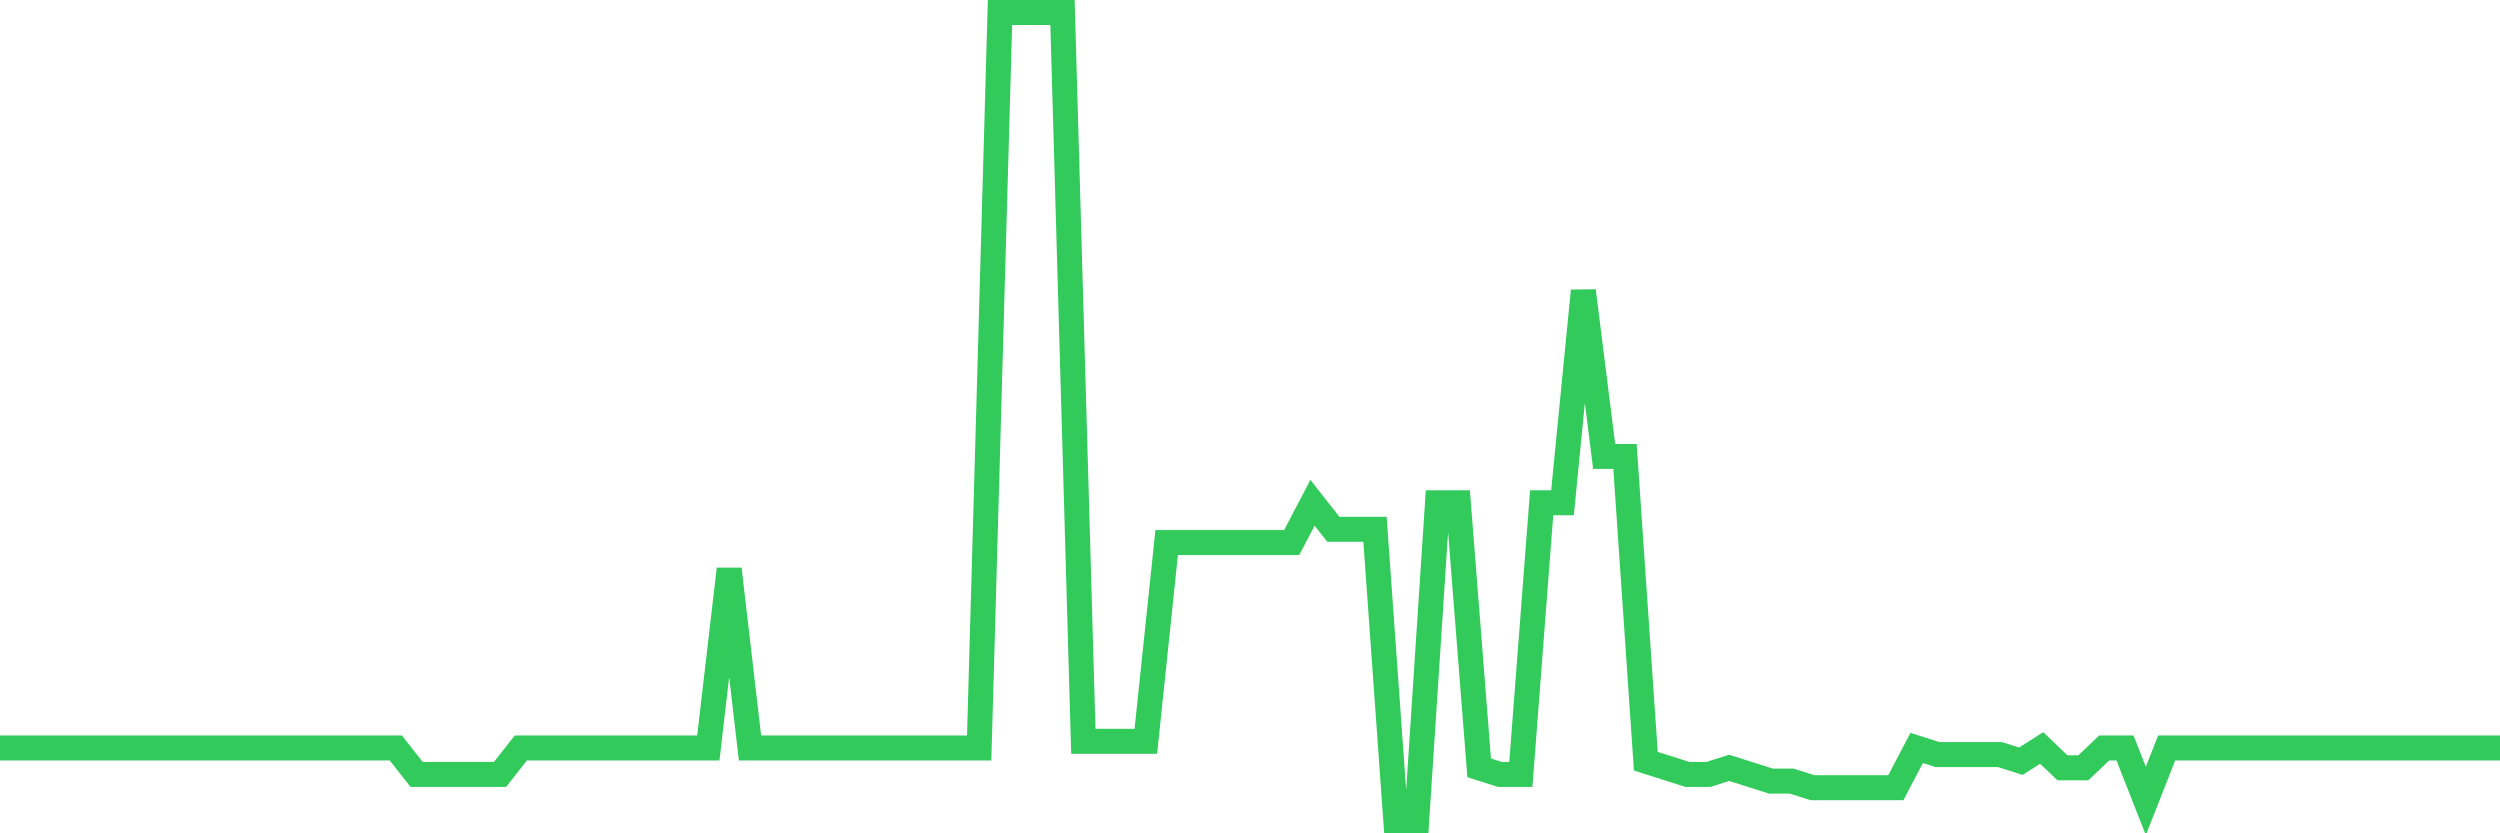 <svg
  xmlns="http://www.w3.org/2000/svg"
  xmlns:xlink="http://www.w3.org/1999/xlink"
  width="120"
  height="40"
  viewBox="0 0 120 40"
  preserveAspectRatio="none"
>
  <polyline
    points="0,35.902 1,35.902 2,35.902 3,35.902 4,35.902 5,35.902 6,35.902 7,35.902 8,35.902 9,35.902 10,35.902 11,35.902 12,35.902 13,35.902 14,35.902 15,35.902 16,35.902 17,35.902 18,35.902 19,35.902 20,37.174 21,37.174 22,37.174 23,37.174 24,37.174 25,35.902 26,35.902 27,35.902 28,35.902 29,35.902 30,35.902 31,35.902 32,35.902 33,35.902 34,35.902 35,27.315 36,35.902 37,35.902 38,35.902 39,35.902 40,35.902 41,35.902 42,35.902 43,35.902 44,35.902 45,35.902 46,35.902 47,35.902 48,0.6 49,0.6 50,0.6 51,0.6 52,35.584 53,35.584 54,35.584 55,35.584 56,26.043 57,26.043 58,26.043 59,26.043 60,26.043 61,26.043 62,26.043 63,24.134 64,25.407 65,25.407 66,25.407 67,39.4 68,39.4 69,24.134 70,24.134 71,36.856 72,37.174 73,37.174 74,24.134 75,24.134 76,13.957 77,21.908 78,21.908 79,36.538 80,36.856 81,37.174 82,37.174 83,36.856 84,37.174 85,37.492 86,37.492 87,37.81 88,37.81 89,37.81 90,37.81 91,37.81 92,35.902 93,36.22 94,36.22 95,36.22 96,36.22 97,36.538 98,35.902 99,36.856 100,36.856 101,35.902 102,35.902 103,38.446 104,35.902 105,35.902 106,35.902 107,35.902 108,35.902 109,35.902 110,35.902 111,35.902 112,35.902 113,35.902 114,35.902 115,35.902 116,35.902 117,35.902 118,35.902 119,35.902 120,35.902"
    fill="none"
    stroke="#32ca5b"
    stroke-width="1.2"
  >
  </polyline>
</svg>